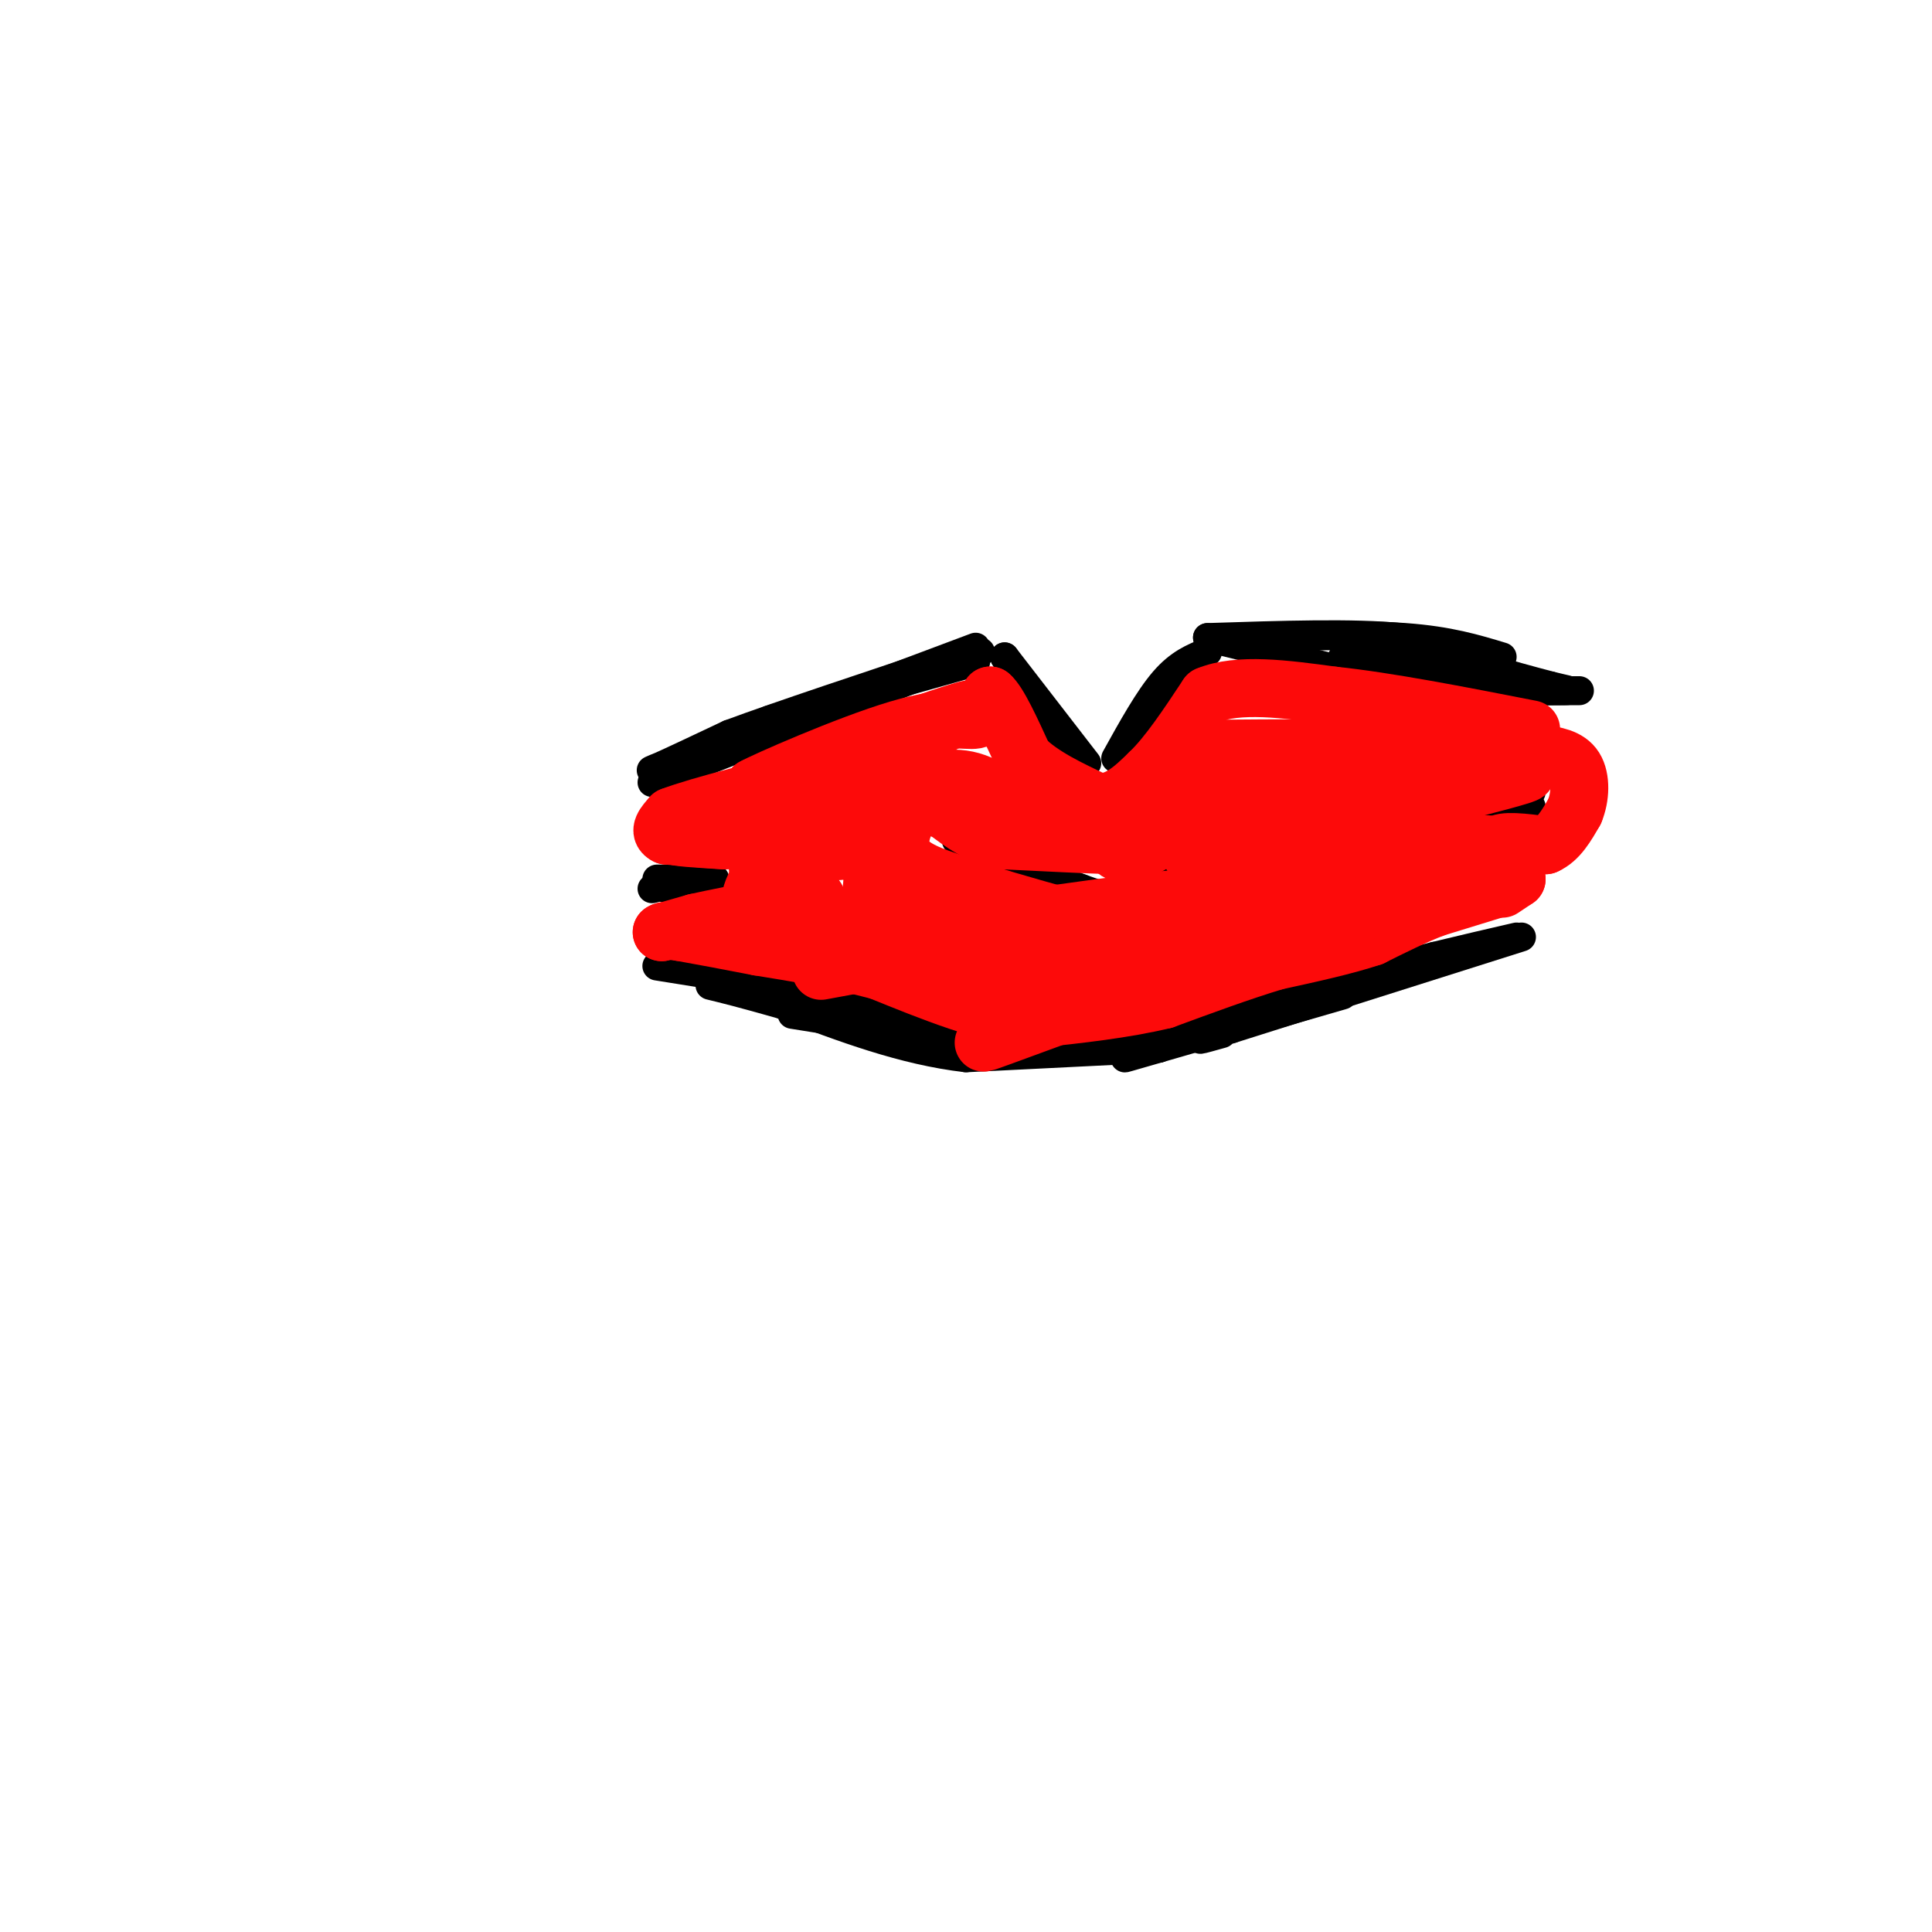 <svg viewBox='0 0 400 400' version='1.1' xmlns='http://www.w3.org/2000/svg' xmlns:xlink='http://www.w3.org/1999/xlink'><g fill='none' stroke='#000000' stroke-width='6' stroke-linecap='round' stroke-linejoin='round'><path d='M233,158c0.000,0.000 13.000,-19.000 13,-19'/><path d='M225,158c0.000,0.000 -17.000,-22.000 -17,-22'/><path d='M208,136c0.000,0.000 13.000,23.000 13,23'/><path d='M231,157c3.417,-6.167 6.833,-12.333 10,-16c3.167,-3.667 6.083,-4.833 9,-6'/><path d='M203,135c0.000,0.000 -68.000,27.000 -68,27'/><path d='M202,134c0.000,0.000 -56.000,21.000 -56,21'/><path d='M146,155c-11.600,4.467 -12.600,5.133 -10,4c2.600,-1.133 8.800,-4.067 15,-7'/><path d='M151,152c10.333,-3.833 28.667,-9.917 47,-16'/><path d='M250,132c15.250,-0.500 30.500,-1.000 40,0c9.500,1.000 13.250,3.500 17,6'/><path d='M307,138c5.167,1.667 9.583,2.833 14,4'/><path d='M321,142c3.333,0.844 4.667,0.956 3,1c-1.667,0.044 -6.333,0.022 -11,0'/><path d='M313,143c-2.911,0.489 -4.689,1.711 -15,0c-10.311,-1.711 -29.156,-6.356 -48,-11'/><path d='M257,132c12.500,-0.333 25.000,-0.667 34,0c9.000,0.667 14.500,2.333 20,4'/><path d='M285,136c0.000,0.000 33.000,7.000 33,7'/><path d='M314,143c0.000,0.000 13.000,0.000 13,0'/><path d='M202,137c0.000,0.000 -39.000,11.000 -39,11'/><path d='M163,148c-6.500,1.833 -3.250,0.917 0,0'/><path d='M278,136c0.000,0.000 12.000,-2.000 12,-2'/><path d='M198,174c0.000,0.000 26.000,10.000 26,10'/><path d='M224,184c5.378,1.956 5.822,1.844 9,0c3.178,-1.844 9.089,-5.422 15,-9'/><path d='M248,175c4.333,-2.500 7.667,-4.250 11,-6'/><path d='M259,169c-4.500,5.083 -9.000,10.167 -14,13c-5.000,2.833 -10.500,3.417 -16,4'/><path d='M229,186c-6.333,-0.833 -14.167,-4.917 -22,-9'/><path d='M201,177c0.000,0.000 11.000,5.000 11,5'/><path d='M309,165c0.000,0.000 3.000,0.000 3,0'/><path d='M310,165c0.000,0.000 7.000,-1.000 7,-1'/><path d='M309,167c0.000,0.000 5.000,-2.000 5,-2'/><path d='M317,169c0.000,0.000 0.100,0.100 0.1,0.1'/><path d='M315,168c0.000,0.000 2.000,-1.000 2,-1'/><path d='M146,182c0.000,0.000 -10.000,0.000 -10,0'/><path d='M143,182c0.000,0.000 -8.000,2.000 -8,2'/><path d='M148,182c0.000,0.000 -10.000,2.000 -10,2'/><path d='M136,200c0.000,0.000 25.000,4.000 25,4'/><path d='M161,204c8.333,1.500 16.667,3.250 25,5'/><path d='M186,209c8.500,1.667 17.250,3.333 26,5'/><path d='M212,214c9.556,0.778 20.444,0.222 28,-1c7.556,-1.222 11.778,-3.111 16,-5'/><path d='M256,208c6.167,-1.667 13.583,-3.333 21,-5'/><path d='M277,203c6.833,-1.667 13.417,-3.333 20,-5'/><path d='M297,198c6.167,-1.500 11.583,-2.750 17,-4'/><path d='M315,194c0.000,0.000 -60.000,19.000 -60,19'/><path d='M255,213c-10.333,3.333 -6.167,2.167 -2,1'/><path d='M278,206c0.000,0.000 -38.000,11.000 -38,11'/><path d='M240,217c-7.500,2.167 -7.250,2.083 -7,2'/><path d='M240,217c0.000,0.000 -40.000,2.000 -40,2'/><path d='M200,219c-13.000,-1.500 -25.500,-6.250 -38,-11'/><path d='M162,208c-8.833,-2.500 -11.917,-3.250 -15,-4'/><path d='M202,217c0.000,0.000 -36.000,-11.000 -36,-11'/><path d='M189,214c0.000,0.000 -25.000,-4.000 -25,-4'/><path d='M145,182c0.000,0.000 -2.000,0.000 -2,0'/></g>
<g fill='none' stroke='#FD0A0A' stroke-width='12' stroke-linecap='round' stroke-linejoin='round'><path d='M310,184c0.000,0.000 -13.000,4.000 -13,4'/><path d='M297,188c-4.333,1.667 -8.667,3.833 -13,6'/><path d='M284,194c-5.500,1.833 -12.750,3.417 -20,5'/><path d='M264,199c-7.167,2.167 -15.083,5.083 -23,8'/><path d='M241,207c-8.333,2.000 -17.667,3.000 -27,4'/><path d='M214,211c-9.833,-1.000 -20.917,-5.500 -32,-10'/><path d='M182,201c-9.500,-2.500 -17.250,-3.750 -25,-5'/><path d='M157,196c-6.833,-1.333 -11.417,-2.167 -16,-3'/><path d='M141,193c-3.333,-0.500 -3.667,-0.250 -4,0'/><path d='M137,193c0.000,0.000 7.000,-2.000 7,-2'/><path d='M144,191c3.667,-0.833 9.333,-1.917 15,-3'/><path d='M159,188c1.622,-0.467 -1.822,-0.133 -3,-1c-1.178,-0.867 -0.089,-2.933 1,-5'/><path d='M157,182c0.000,-2.500 -0.500,-6.250 -1,-10'/><path d='M156,172c-2.833,-1.500 -9.417,-0.250 -16,1'/><path d='M140,173c-1.000,0.333 4.500,0.667 10,1'/><path d='M150,174c-0.333,0.000 -6.167,-0.500 -12,-1'/><path d='M138,173c-1.833,-0.833 -0.417,-2.417 1,-4'/><path d='M139,169c5.667,-2.167 19.333,-5.583 33,-9'/><path d='M172,160c10.333,-3.667 19.667,-8.333 29,-13'/><path d='M201,147c1.667,-1.167 -8.667,2.417 -19,6'/><path d='M182,153c-7.500,2.667 -16.750,6.333 -26,10'/><path d='M156,163c1.845,-1.107 19.458,-8.875 30,-12c10.542,-3.125 14.012,-1.607 16,-2c1.988,-0.393 2.494,-2.696 3,-5'/><path d='M205,144c1.667,1.333 4.333,7.167 7,13'/><path d='M212,157c3.667,3.667 9.333,6.333 15,9'/><path d='M227,166c4.333,0.500 7.667,-2.750 11,-6'/><path d='M238,160c3.833,-3.667 7.917,-9.833 12,-16'/><path d='M250,144c6.333,-2.667 16.167,-1.333 26,0'/><path d='M276,144c11.167,1.167 26.083,4.083 41,7'/><path d='M311,184c0.000,0.000 3.000,-2.000 3,-2'/><path d='M314,182c-0.167,-1.500 -2.083,-4.250 -4,-7'/><path d='M310,175c1.000,-1.167 5.500,-0.583 10,0'/><path d='M320,175c2.667,-1.167 4.333,-4.083 6,-7'/><path d='M326,168c1.244,-2.956 1.356,-6.844 0,-9c-1.356,-2.156 -4.178,-2.578 -7,-3'/><path d='M319,156c-6.833,-0.667 -20.417,-0.833 -34,-1'/><path d='M285,155c-11.000,-0.167 -21.500,-0.083 -32,0'/><path d='M253,155c-7.500,2.167 -10.250,7.583 -13,13'/><path d='M240,168c-5.711,3.489 -13.489,5.711 -18,6c-4.511,0.289 -5.756,-1.356 -7,-3'/><path d='M215,171c-3.356,-2.511 -8.244,-7.289 -13,-9c-4.756,-1.711 -9.378,-0.356 -14,1'/><path d='M188,163c-7.036,1.429 -17.625,4.500 -22,8c-4.375,3.500 -2.536,7.429 -1,10c1.536,2.571 2.768,3.786 4,5'/><path d='M169,186c0.057,1.341 -1.799,2.195 2,4c3.799,1.805 13.254,4.563 16,2c2.746,-2.563 -1.215,-10.447 -4,-14c-2.785,-3.553 -4.392,-2.777 -6,-2'/><path d='M177,176c-3.917,0.073 -10.710,1.257 -10,0c0.710,-1.257 8.922,-4.954 12,-2c3.078,2.954 1.022,12.558 1,14c-0.022,1.442 1.989,-5.279 4,-12'/><path d='M184,176c1.511,-3.600 3.289,-6.600 5,-8c1.711,-1.400 3.356,-1.200 5,-1'/><path d='M194,167c2.111,-0.778 4.889,-2.222 9,-2c4.111,0.222 9.556,2.111 15,4'/><path d='M218,169c4.333,1.822 7.667,4.378 11,5c3.333,0.622 6.667,-0.689 10,-2'/><path d='M239,172c4.167,-1.833 9.583,-5.417 15,-9'/><path d='M254,163c-0.867,1.267 -10.533,8.933 -16,12c-5.467,3.067 -6.733,1.533 -8,0'/><path d='M230,175c-5.000,-0.167 -13.500,-0.583 -22,-1'/><path d='M208,174c-5.667,-1.167 -8.833,-3.583 -12,-6'/><path d='M196,168c-3.190,-1.393 -5.167,-1.875 -7,0c-1.833,1.875 -3.524,6.107 -2,9c1.524,2.893 6.262,4.446 11,6'/><path d='M198,183c5.667,2.167 14.333,4.583 23,7'/><path d='M221,190c5.489,1.622 7.711,2.178 12,1c4.289,-1.178 10.644,-4.089 17,-7'/><path d='M250,184c6.333,-3.500 13.667,-8.750 21,-14'/><path d='M271,170c2.536,-1.976 -1.625,0.083 -6,-1c-4.375,-1.083 -8.964,-5.310 -4,-7c4.964,-1.690 19.482,-0.845 34,0'/><path d='M295,162c10.756,-0.667 20.644,-2.333 21,-2c0.356,0.333 -8.822,2.667 -18,5'/><path d='M298,165c-18.619,3.810 -56.167,10.833 -51,12c5.167,1.167 53.048,-3.524 63,-2c9.952,1.524 -18.024,9.262 -46,17'/><path d='M264,192c-10.734,4.027 -14.568,5.595 -7,4c7.568,-1.595 26.537,-6.352 22,-5c-4.537,1.352 -32.582,8.815 -41,11c-8.418,2.185 2.791,-0.907 14,-4'/><path d='M252,198c-7.515,2.987 -33.301,12.455 -43,16c-9.699,3.545 -3.311,1.167 -3,0c0.311,-1.167 -5.455,-1.122 2,-4c7.455,-2.878 28.130,-8.679 29,-10c0.870,-1.321 -18.065,1.840 -37,5'/><path d='M200,205c1.507,-0.209 23.775,-3.231 20,-4c-3.775,-0.769 -33.593,0.716 -36,0c-2.407,-0.716 22.598,-3.633 27,-5c4.402,-1.367 -11.799,-1.183 -28,-1'/><path d='M183,195c13.022,-2.822 59.578,-9.378 63,-9c3.422,0.378 -36.289,7.689 -76,15'/><path d='M262,183c8.643,-1.541 17.285,-3.081 10,-1c-7.285,2.081 -30.499,7.785 -29,7c1.499,-0.785 27.711,-8.057 29,-7c1.289,1.057 -22.346,10.445 -31,13c-8.654,2.555 -2.327,-1.722 4,-6'/><path d='M245,189c5.167,-3.333 16.083,-8.667 27,-14'/></g>
</svg>